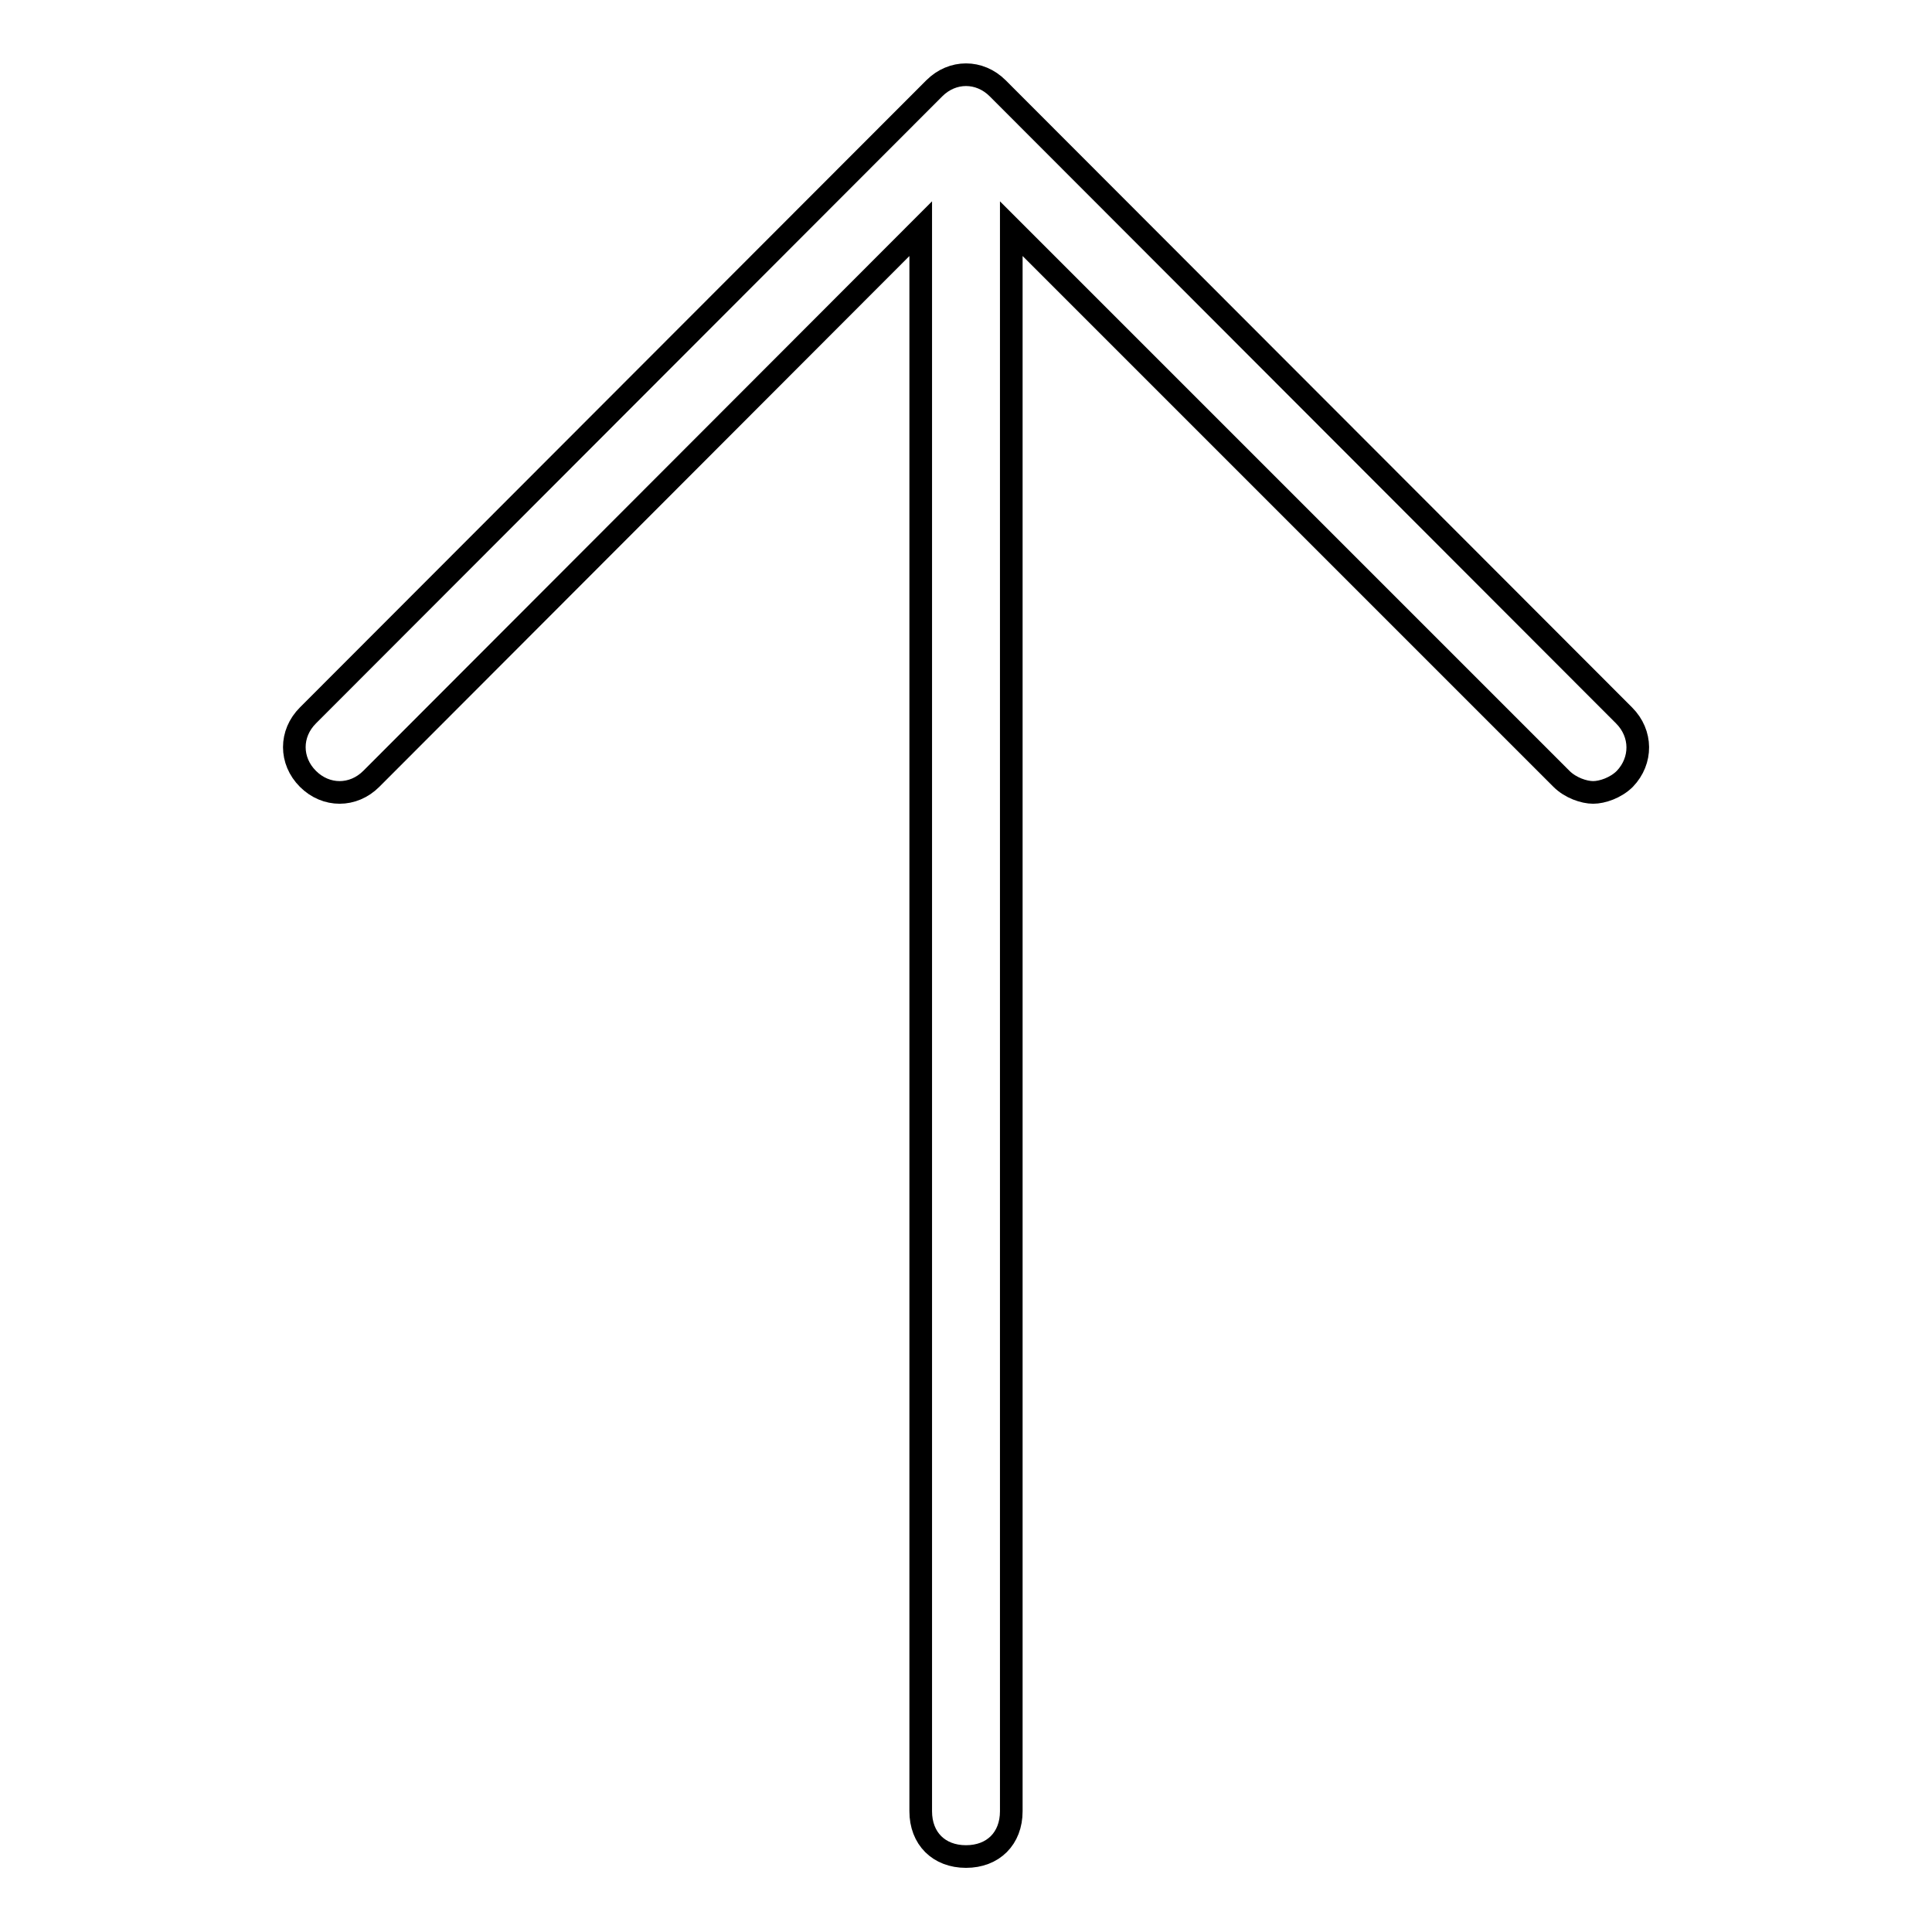 <?xml version="1.0" encoding="utf-8"?>
<!-- Svg Vector Icons : http://www.onlinewebfonts.com/icon -->
<!DOCTYPE svg PUBLIC "-//W3C//DTD SVG 1.1//EN" "http://www.w3.org/Graphics/SVG/1.1/DTD/svg11.dtd">
<svg version="1.1" xmlns="http://www.w3.org/2000/svg" xmlns:xlink="http://www.w3.org/1999/xlink" x="0px" y="0px" viewBox="0 0 256 256" enable-background="new 0 0 256 256" xml:space="preserve">
<g><g><path stroke-width="3" fill-opacity="0" stroke="#000000"  d="M215.2,94.8l-83-83.1c-2.4-2.4-6-2.4-8.4,0L40.8,94.8c-2.4,2.4-2.4,6,0,8.4c2.4,2.4,6,2.4,8.4,0L122,30.3V240c0,3.6,2.4,6,6,6c3.6,0,6-2.4,6-6V30.3l72.9,72.9c1.2,1.2,3,1.8,4.2,1.8c1.2,0,3-0.6,4.2-1.8C217.6,100.8,217.6,97.2,215.2,94.8z"/></g></g>
</svg>